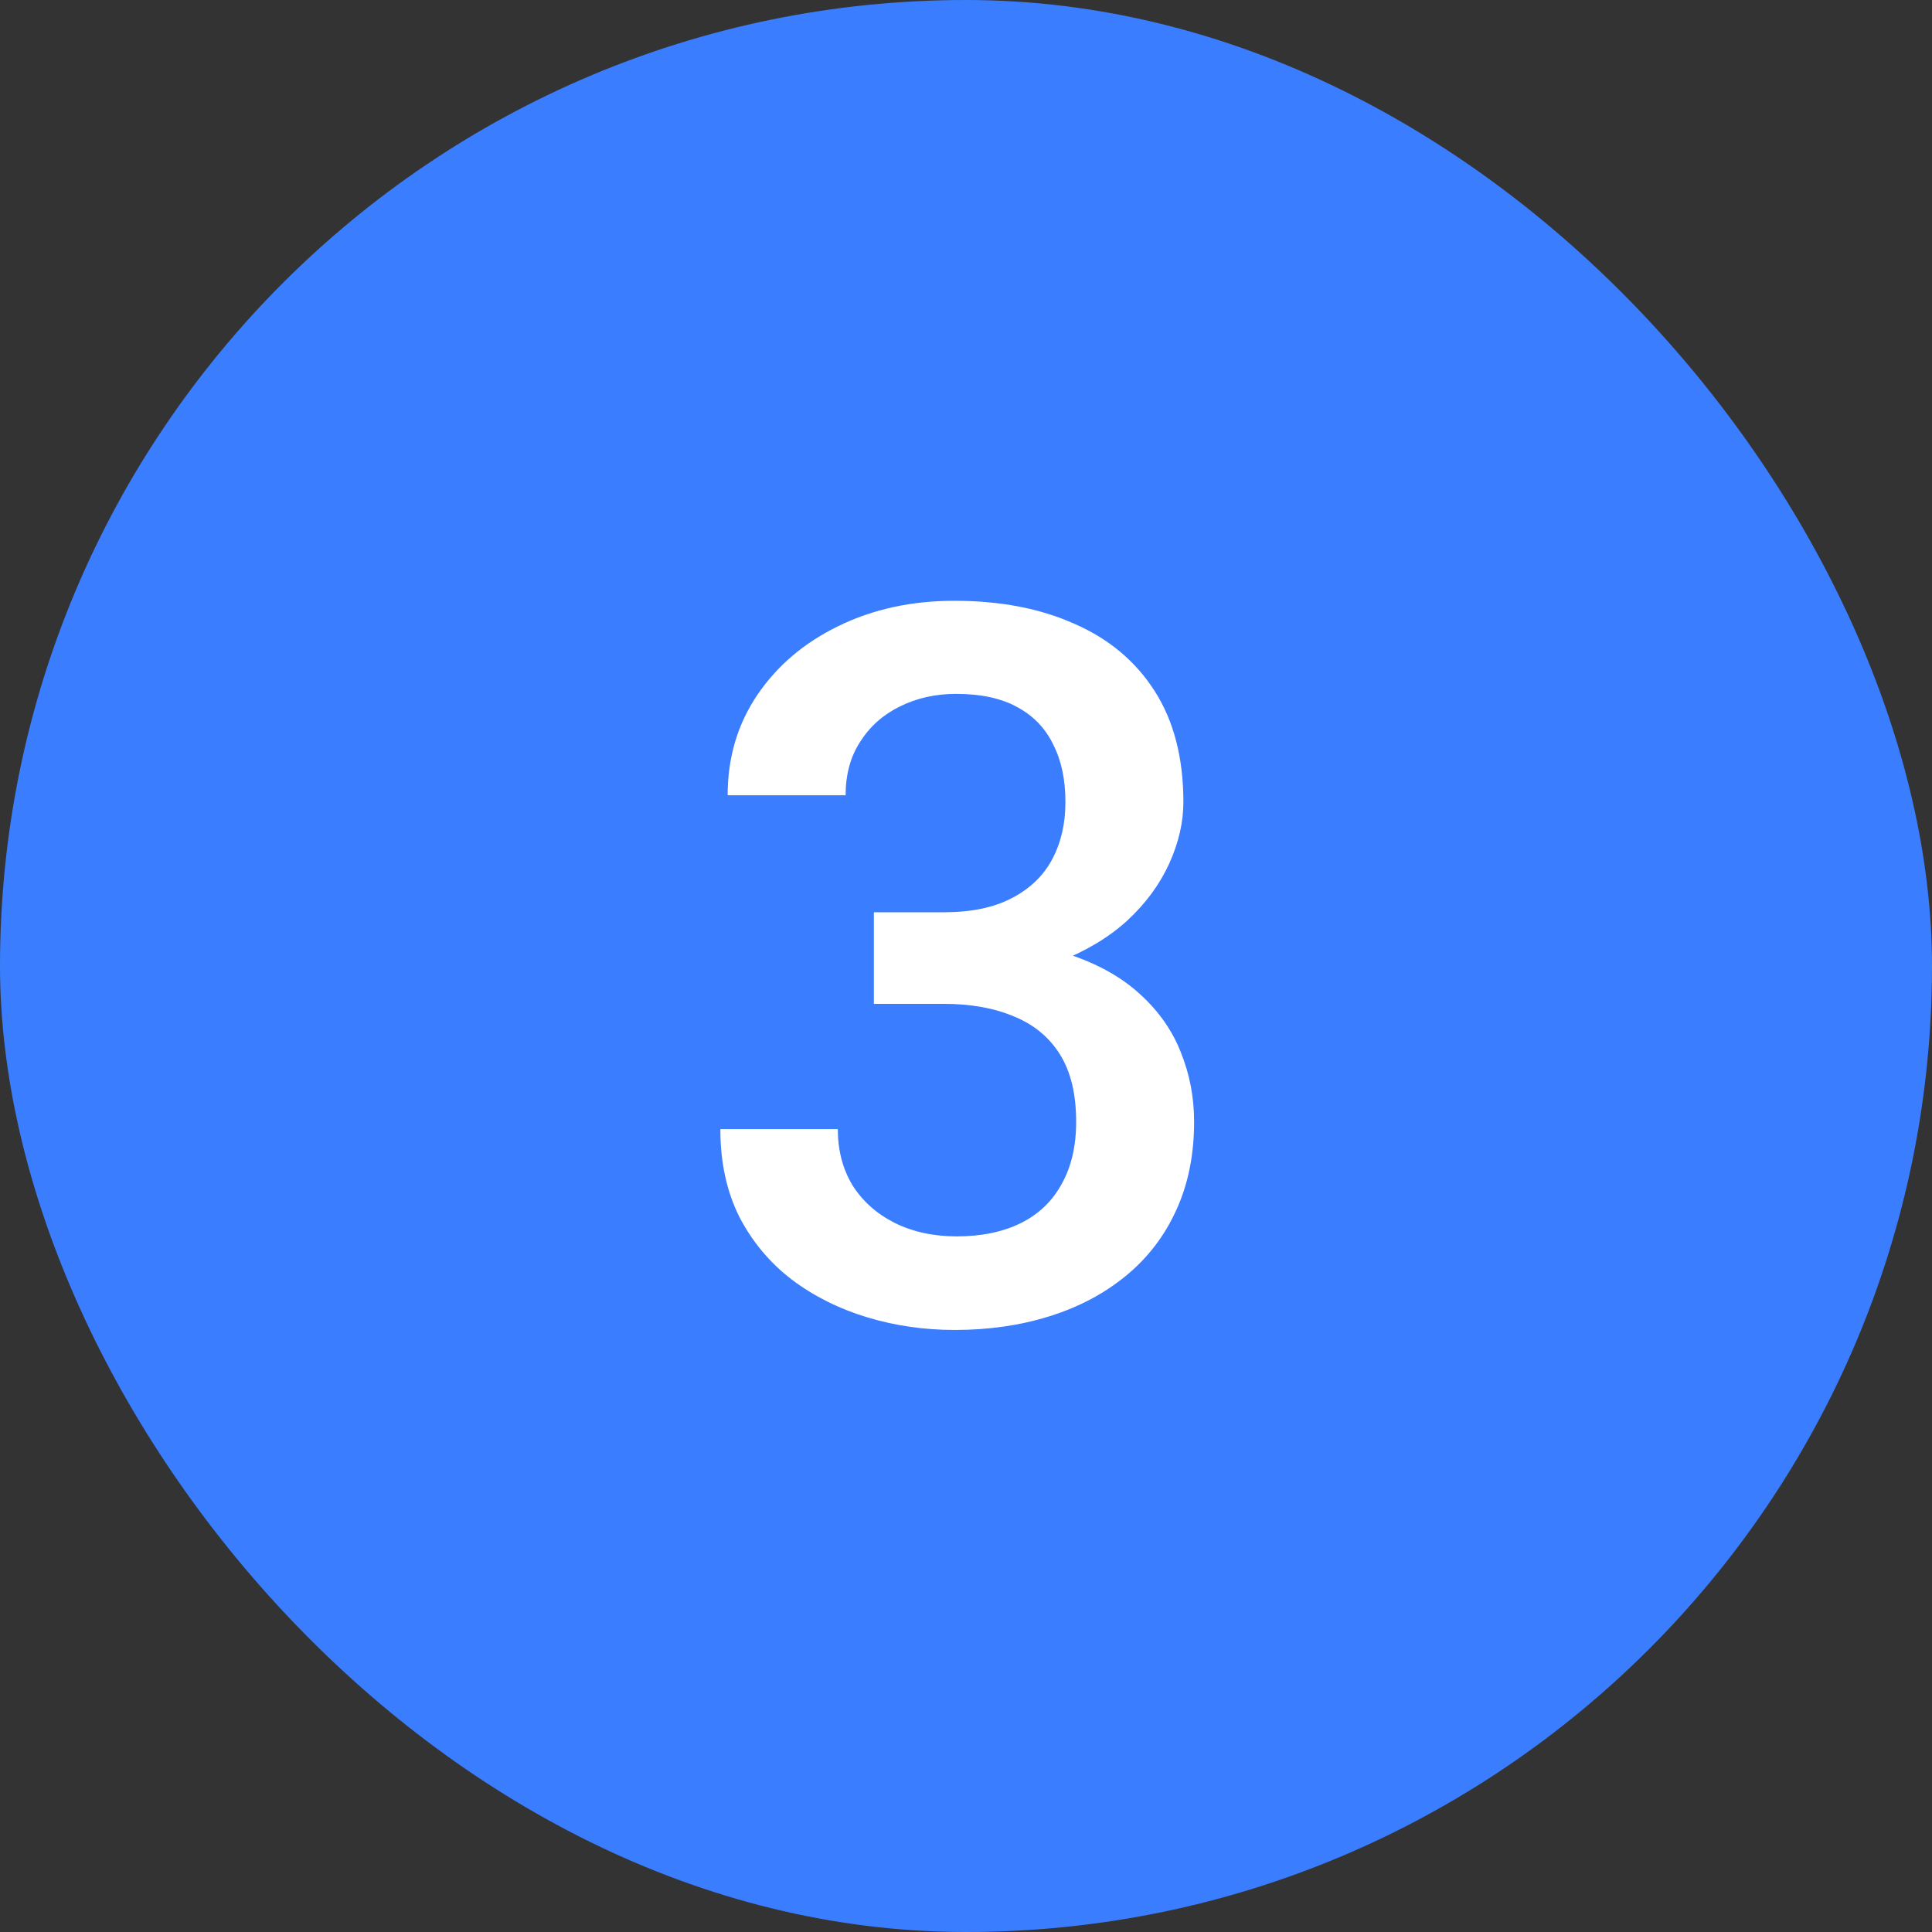 <svg width="60" height="60" viewBox="0 0 60 60" fill="none" xmlns="http://www.w3.org/2000/svg">
<rect x="0" y="0" width="60" height="60" fill="#333333" stroke="none"/>
<rect width="60" height="60" rx="30" fill="url(#paint0_linear_2418_4322)"/>
<path d="M27.139 28.331H29.319C30.166 28.331 30.868 28.184 31.423 27.892C31.988 27.599 32.407 27.195 32.679 26.681C32.952 26.166 33.088 25.576 33.088 24.91C33.088 24.213 32.962 23.618 32.709 23.123C32.467 22.619 32.094 22.23 31.589 21.958C31.095 21.686 30.464 21.549 29.697 21.549C29.051 21.549 28.466 21.68 27.941 21.943C27.427 22.195 27.018 22.558 26.715 23.033C26.413 23.497 26.261 24.052 26.261 24.698H22.598C22.598 23.527 22.906 22.488 23.521 21.58C24.137 20.671 24.975 19.96 26.034 19.445C27.104 18.921 28.305 18.658 29.637 18.658C31.06 18.658 32.301 18.895 33.36 19.37C34.43 19.834 35.263 20.53 35.858 21.459C36.453 22.387 36.751 23.537 36.751 24.91C36.751 25.535 36.605 26.171 36.312 26.817C36.019 27.463 35.585 28.053 35.01 28.588C34.435 29.113 33.719 29.541 32.861 29.875C32.003 30.197 31.009 30.359 29.879 30.359H27.139V28.331ZM27.139 31.176V29.178H29.879C31.171 29.178 32.27 29.33 33.179 29.632C34.097 29.935 34.844 30.354 35.419 30.889C35.994 31.413 36.413 32.014 36.675 32.69C36.948 33.366 37.084 34.083 37.084 34.839C37.084 35.869 36.897 36.787 36.524 37.594C36.161 38.391 35.641 39.068 34.965 39.623C34.289 40.178 33.497 40.596 32.588 40.879C31.69 41.161 30.711 41.303 29.652 41.303C28.703 41.303 27.795 41.172 26.927 40.909C26.059 40.647 25.282 40.258 24.596 39.744C23.91 39.219 23.365 38.568 22.961 37.791C22.568 37.004 22.371 36.096 22.371 35.066H26.019C26.019 35.722 26.17 36.303 26.473 36.807C26.786 37.302 27.22 37.69 27.775 37.973C28.34 38.255 28.986 38.397 29.712 38.397C30.479 38.397 31.14 38.26 31.695 37.988C32.25 37.715 32.674 37.312 32.967 36.777C33.27 36.242 33.421 35.596 33.421 34.839C33.421 33.982 33.254 33.285 32.921 32.751C32.588 32.216 32.114 31.822 31.498 31.57C30.883 31.308 30.156 31.176 29.319 31.176H27.139Z" fill="white"/>
<defs>
<linearGradient id="paint0_linear_2418_4322" x1="30" y1="0" x2="30" y2="60" gradientUnits="userSpaceOnUse">
<stop stop-color="#3A7DFF"/>
<stop offset="1" stop-color="#3A7DFF"/>
</linearGradient>
</defs>
</svg>
